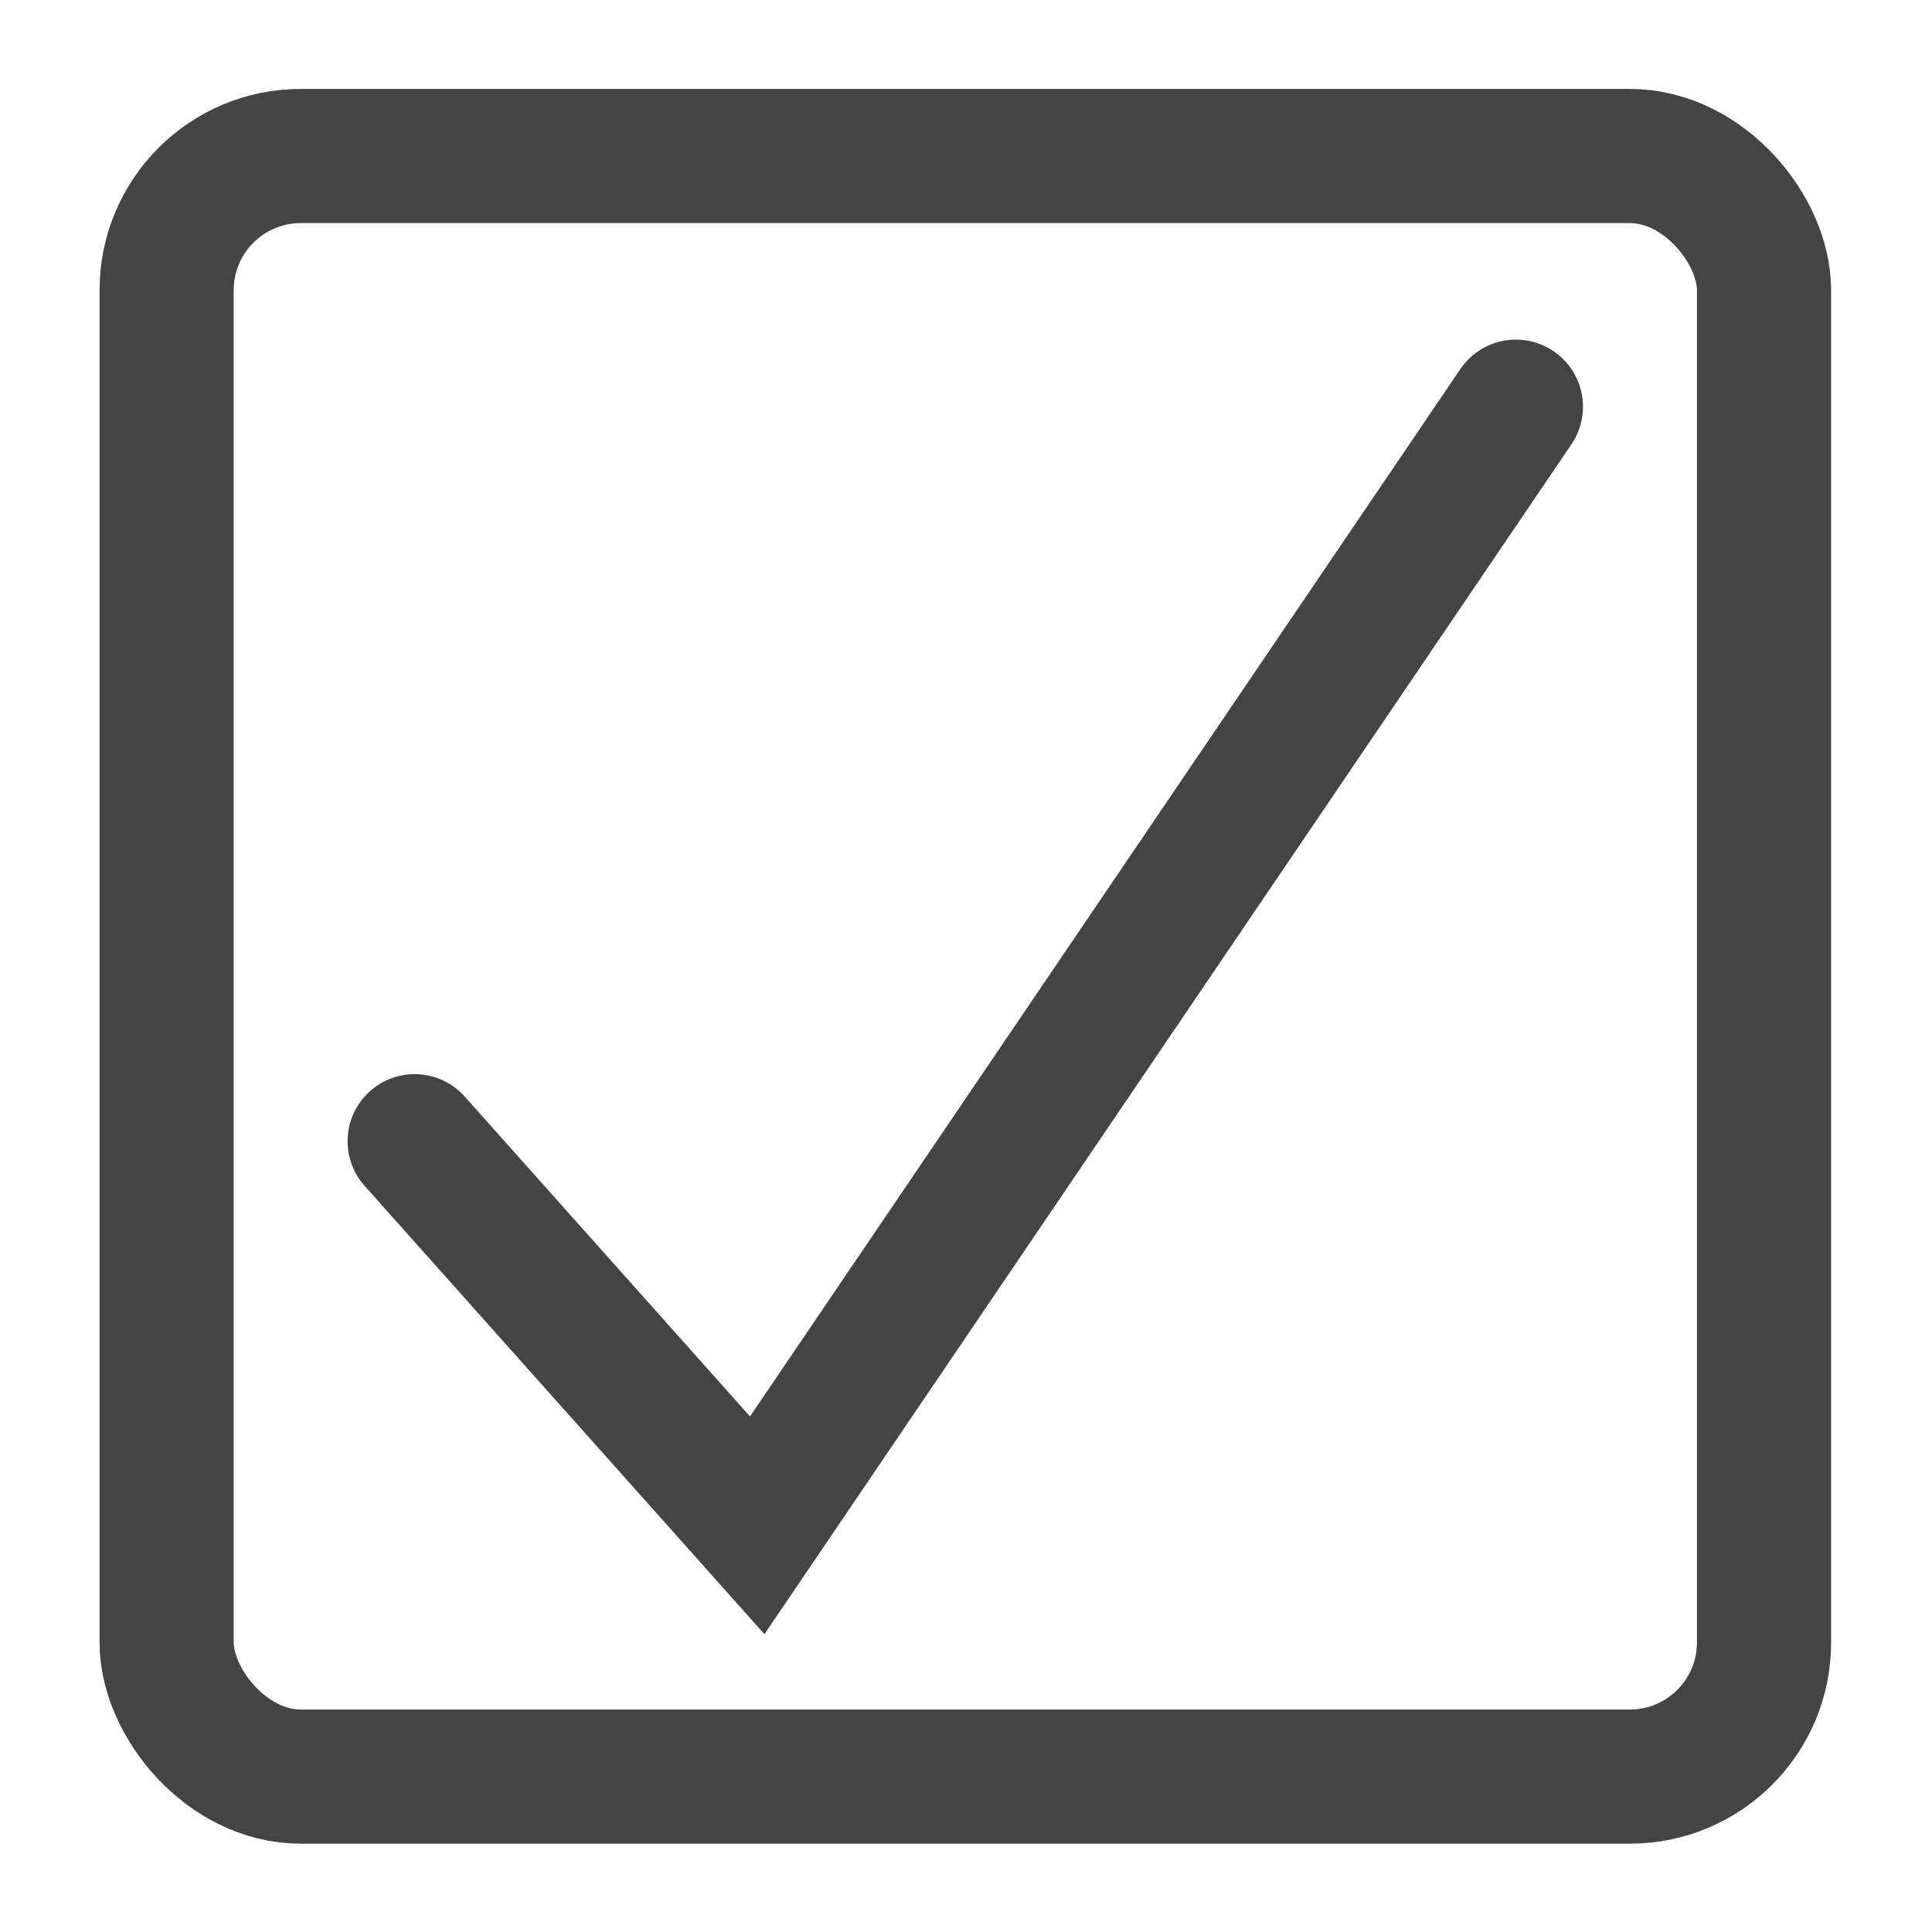 <?xml version="1.0" encoding="UTF-8"?>
<svg width="16px" height="16px" viewBox="0 0 16 16" version="1.1" xmlns="http://www.w3.org/2000/svg" xmlns:xlink="http://www.w3.org/1999/xlink">
    <!-- Generator: Sketch 43.2 (39069) - http://www.bohemiancoding.com/sketch -->
    <title>checkbox-on</title>
    <desc>Created with Sketch.</desc>
    <defs></defs>
    <g id="Page-1" stroke="none" stroke-width="1" fill="none" fill-rule="evenodd">
        <g id="noun_1016511_cc" transform="translate(1, 1)" stroke-width="1.111" stroke="#444444">
            <g id="checkbox-on">
                <rect id="Rectangle-path" x="0.38" y="0.292" width="13.229" height="13.421" rx="1.111"></rect>
                <polyline id="Shape" stroke-linecap="round" points="2.434 8.451 5.271 11.632 11.554 2.368"></polyline>
            </g>
        </g>
    </g>
</svg>